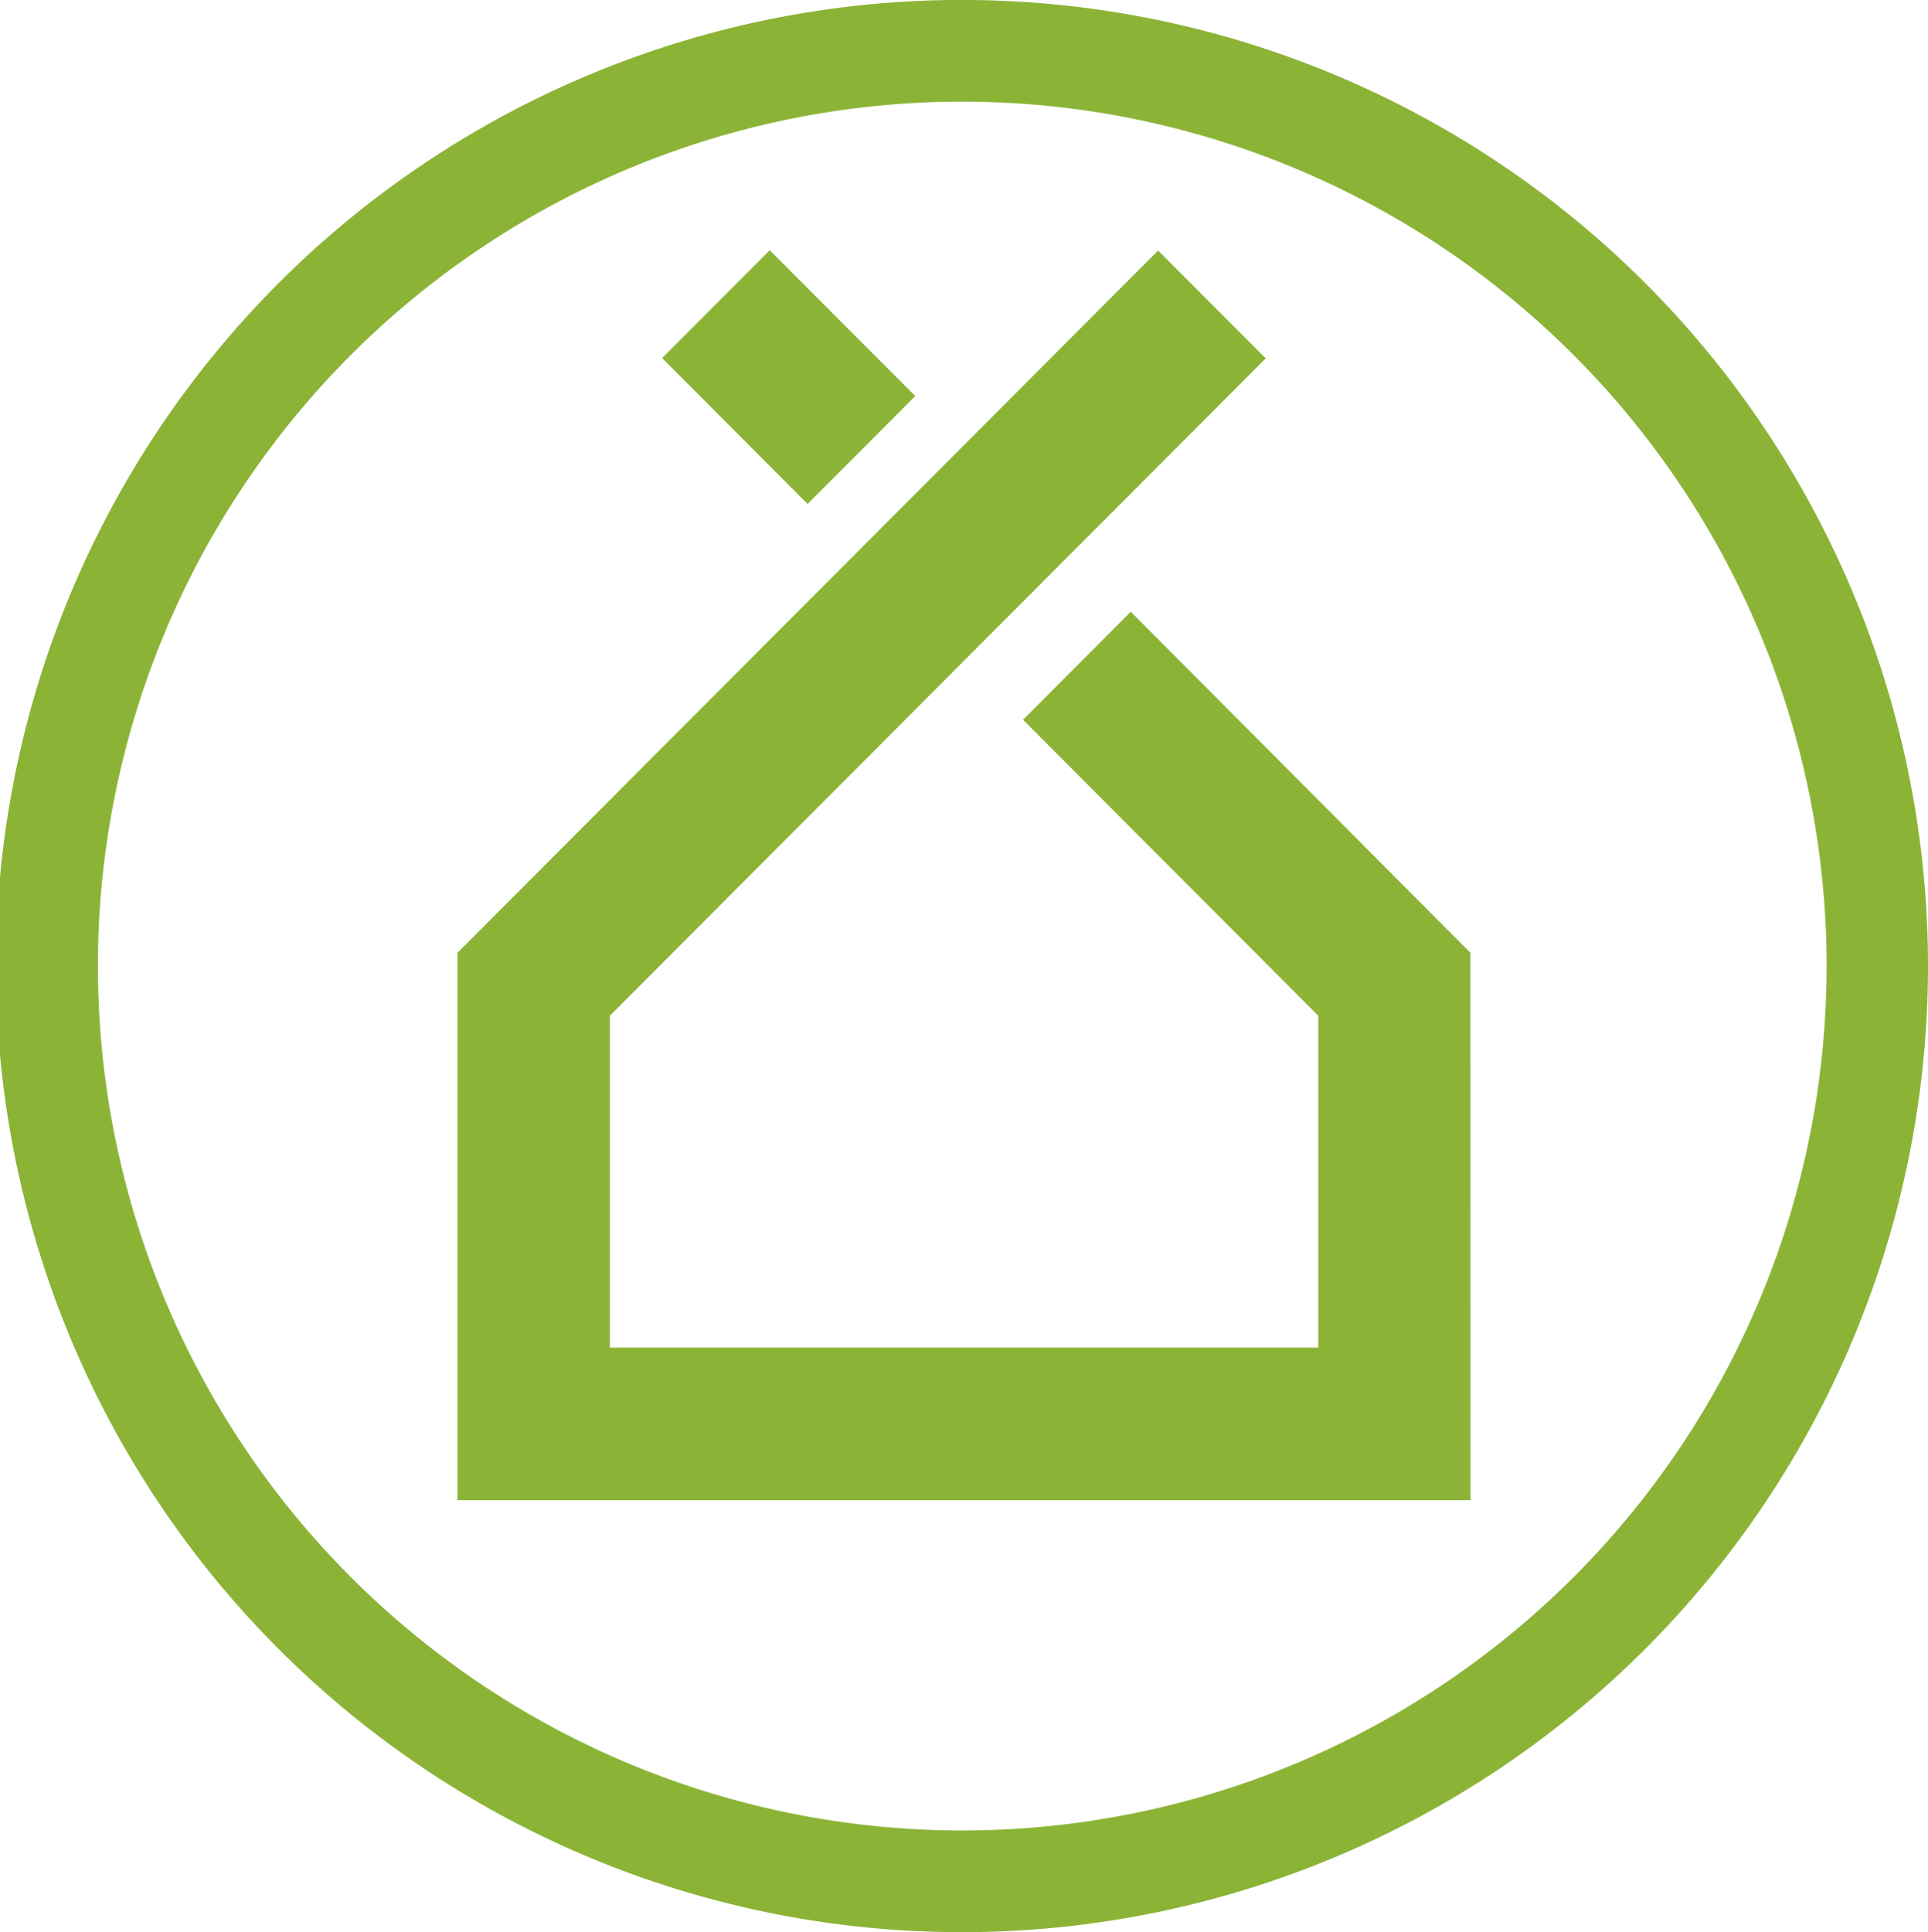 <svg xmlns="http://www.w3.org/2000/svg" width="32" height="32.067" viewBox="0 0 32 32.067">
  <g id="グループ_1839" data-name="グループ 1839" transform="translate(-160.042 -40)">
    <path id="パス_1347" data-name="パス 1347" d="M16,32.067A16.034,16.034,0,1,1,32,16.033,16.037,16.037,0,0,1,16,32.067M16,1.687A14.346,14.346,0,1,0,30.317,16.033,14.348,14.348,0,0,0,16,1.687" transform="translate(160.042 40)" fill="#8bb437"/>
    <path id="パス_1348" data-name="パス 1348" d="M26.285,25.927H9.471V16.841L21.1,5.187l1.786,1.789L12,17.887v5.507H23.758V17.887l-4.9-4.912,1.788-1.793,5.637,5.659Z" transform="translate(158.164 38.971)" fill="#8bb437"/>
    <path id="パス_1349" data-name="パス 1349" d="M16.123,9.391,13.709,6.97l1.785-1.79L17.91,7.6Z" transform="translate(157.323 38.973)" fill="#8bb437"/>
  </g>
</svg>
